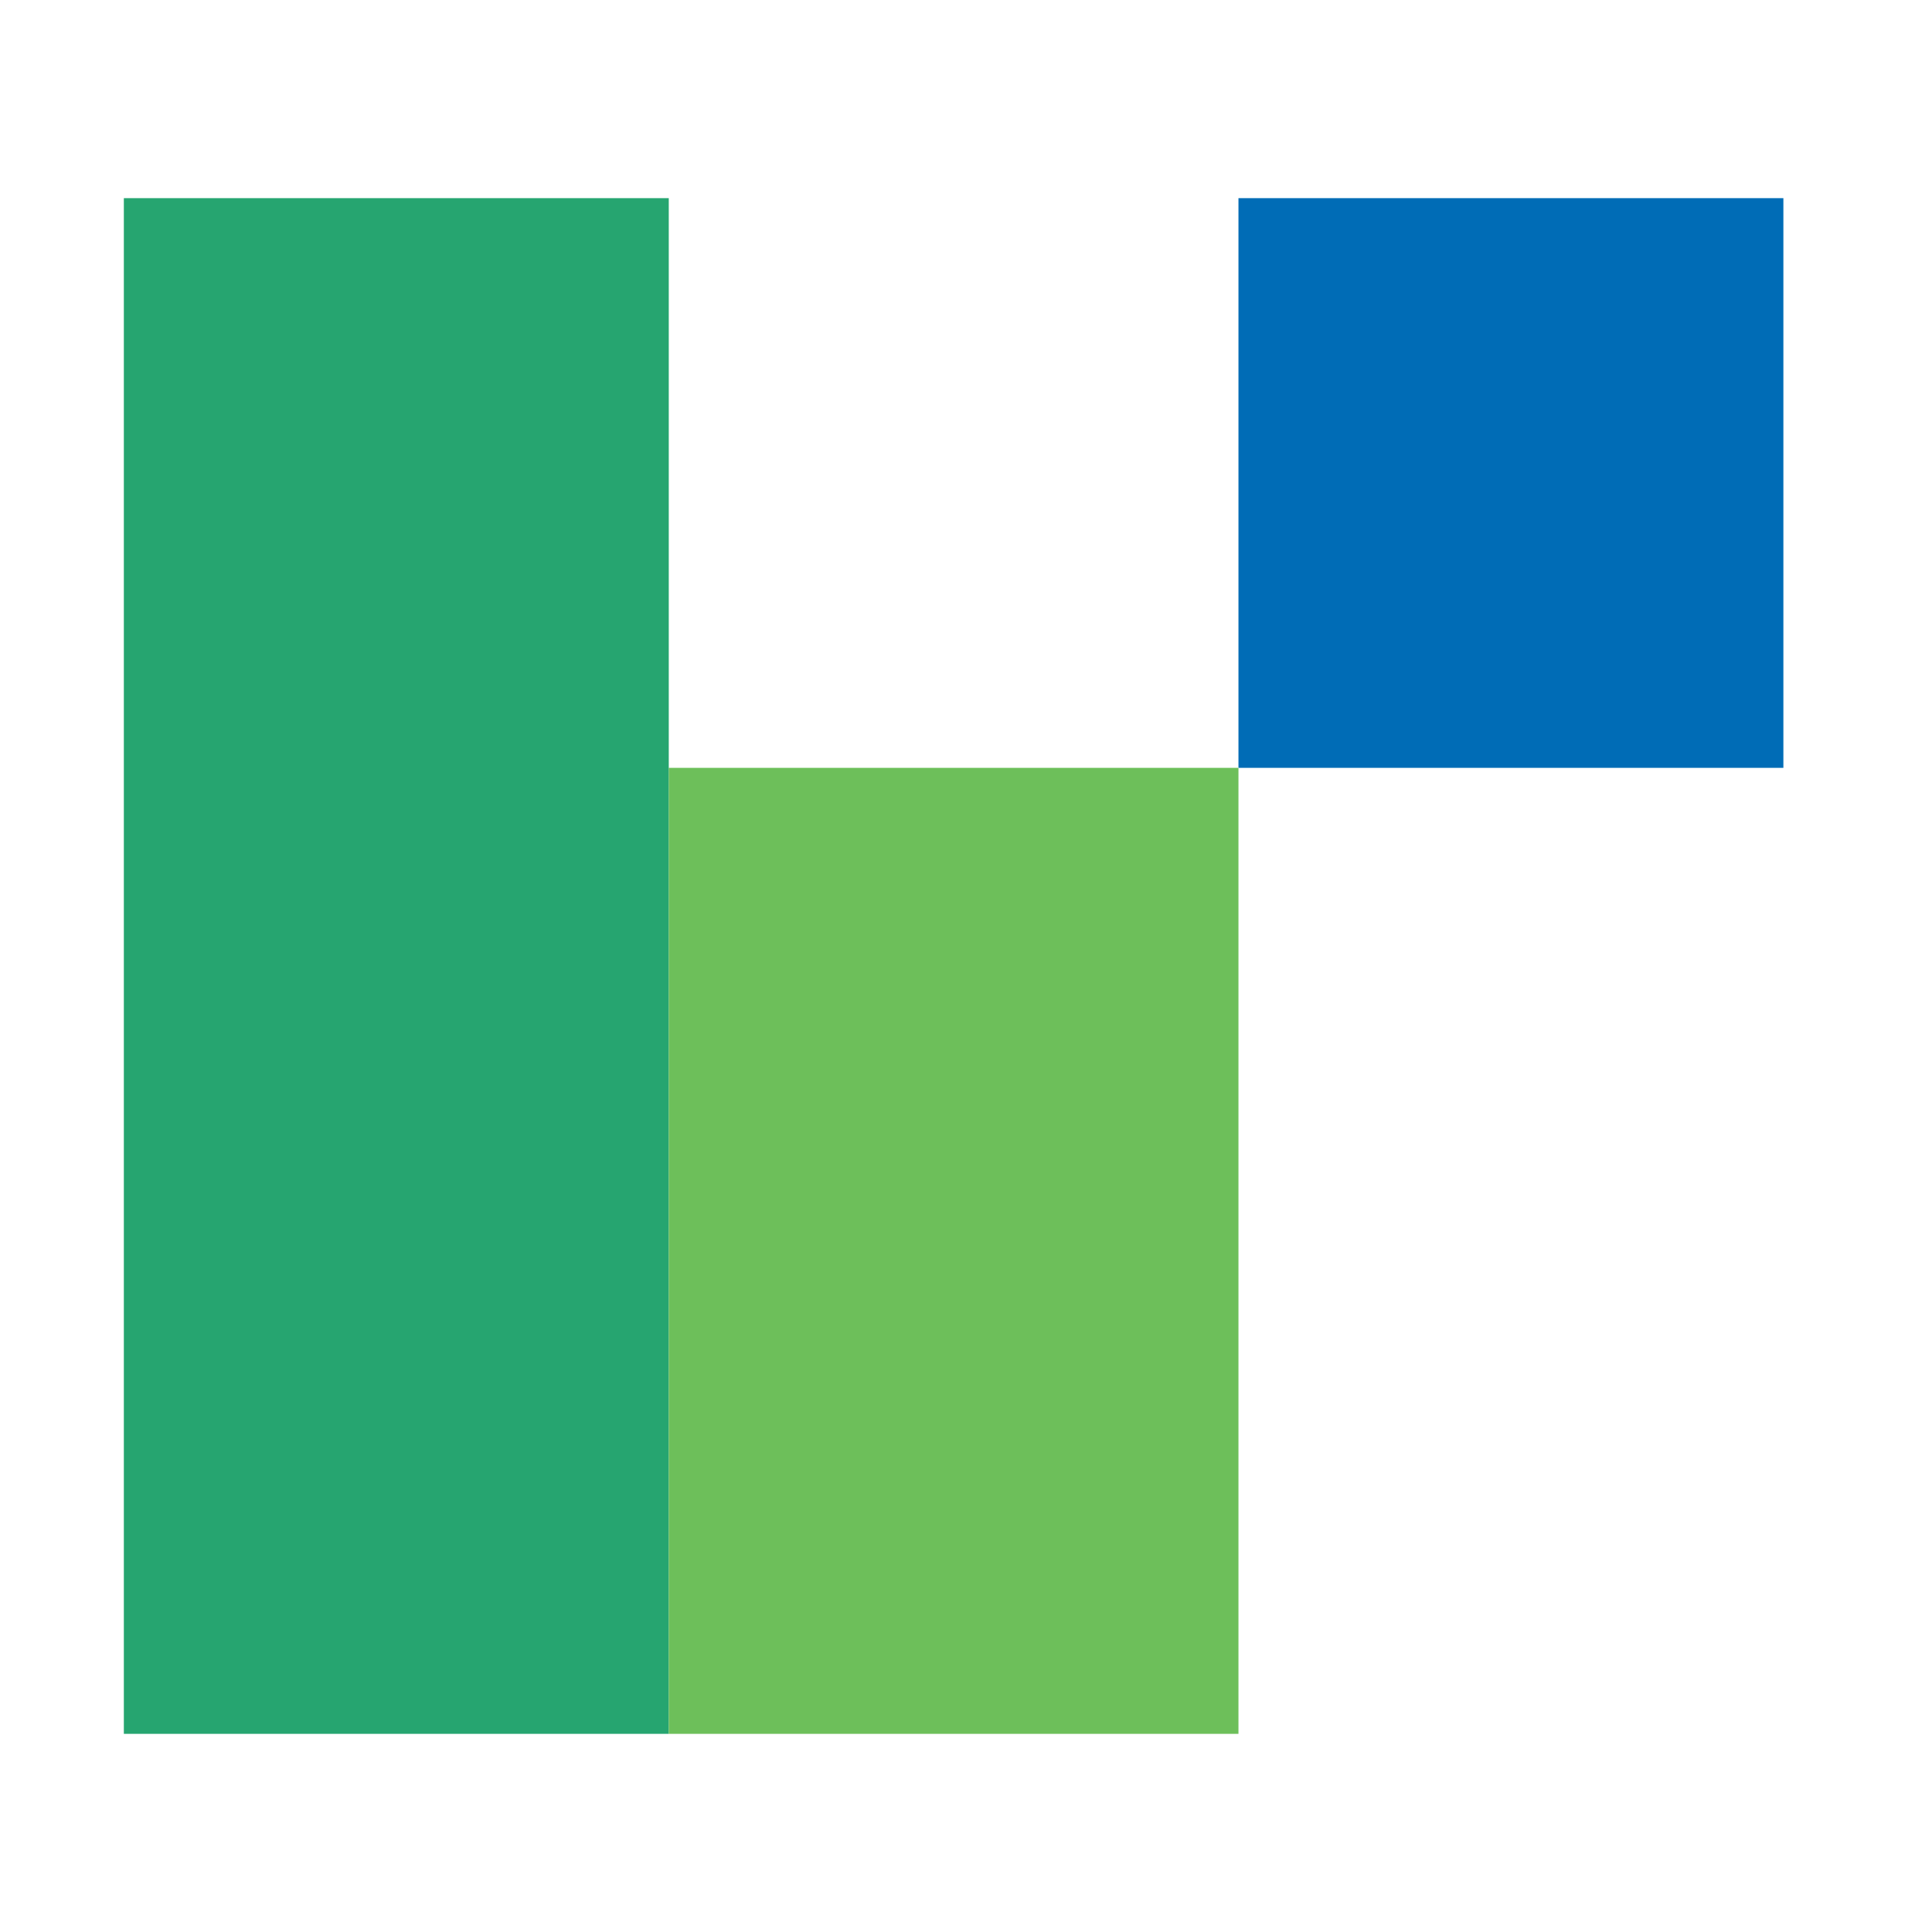 <?xml version="1.0" encoding="UTF-8"?> <svg xmlns="http://www.w3.org/2000/svg" width="78" height="78" viewBox="0 0 78 78" fill="none"><rect width="78" height="78" fill="white"></rect><rect x="5" y="8" width="22" height="62" fill="#26A570"></rect><rect x="50" y="70" width="23" height="39" transform="rotate(-180 50 70)" fill="#6DBF5A"></rect><rect x="72" y="31" width="22" height="23" transform="rotate(-180 72 31)" fill="#006CB6"></rect></svg> 